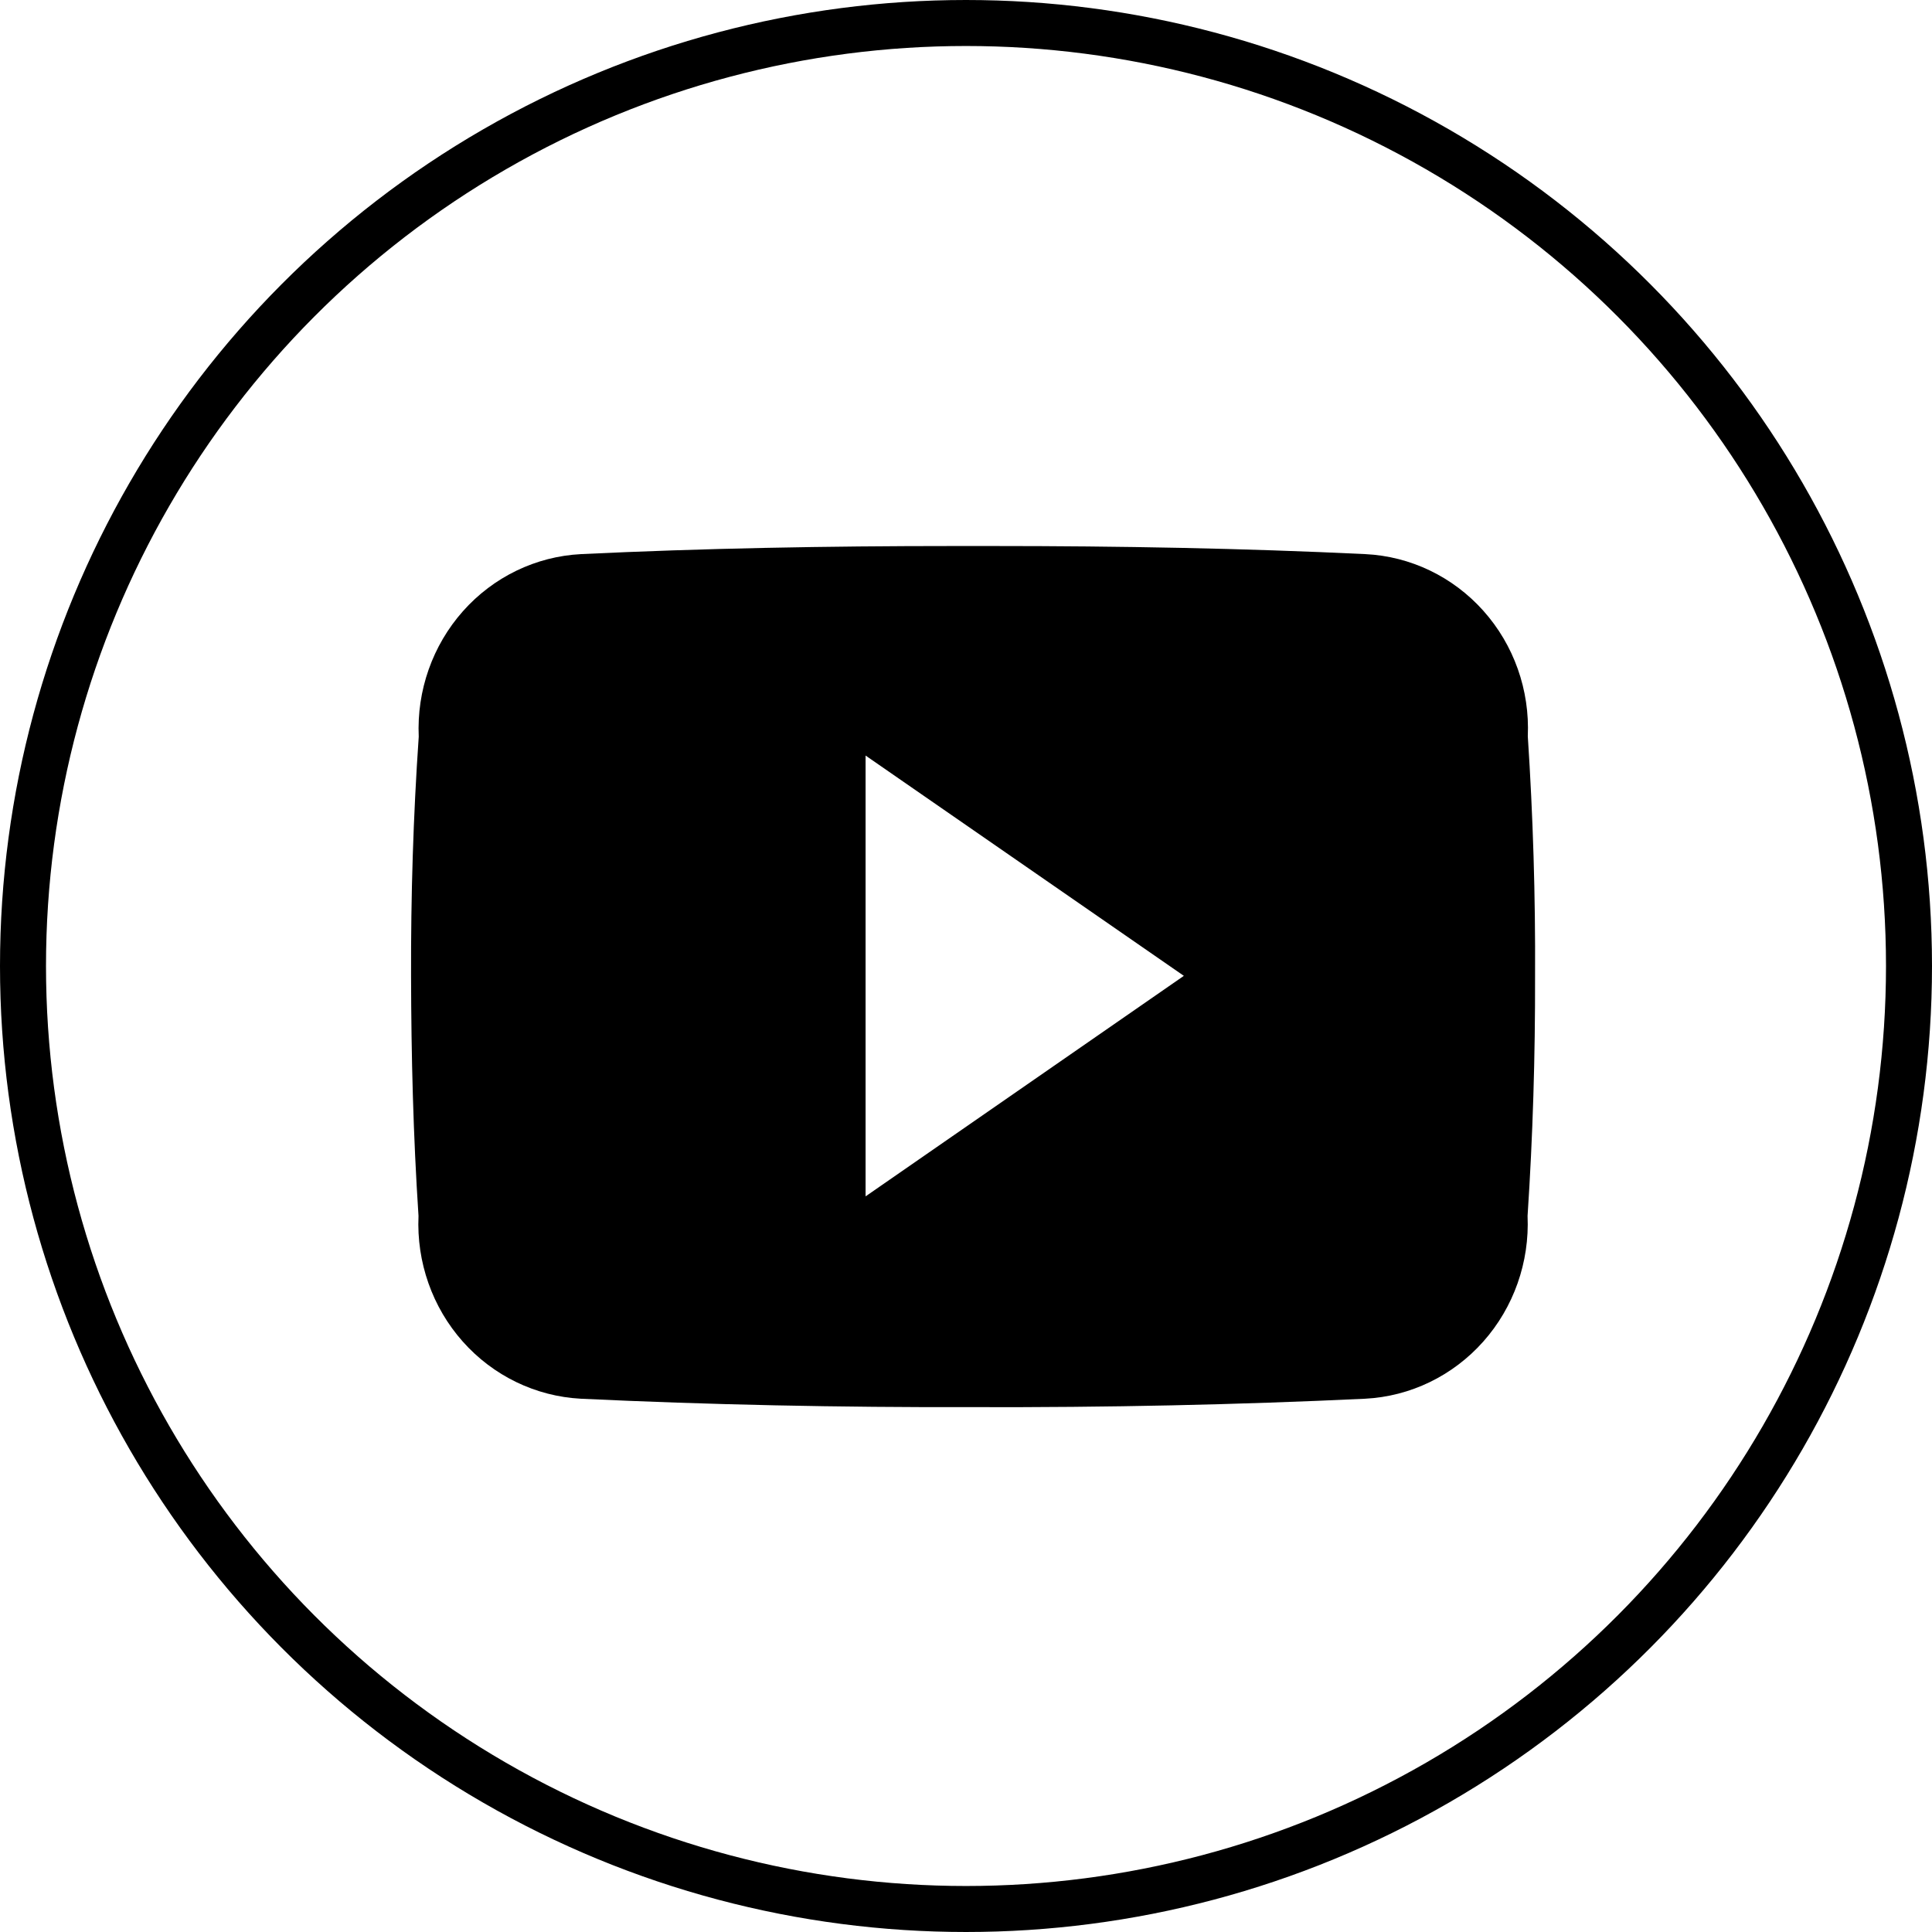 <svg width="42" height="42" viewBox="0 0 42 42" fill="none" xmlns="http://www.w3.org/2000/svg">
<circle cx="21" cy="21" r="20.5" stroke="black"/>
<g clip-path="url(#clip0_16_3726)">
<path d="M33.213 16.006C33.258 15.002 32.911 14.021 32.248 13.279C31.586 12.537 30.662 12.093 29.68 12.046C27.036 11.919 24.339 11.87 21.585 11.87H20.726C17.977 11.87 15.275 11.919 12.631 12.046C11.649 12.096 10.726 12.542 10.065 13.286C9.404 14.03 9.058 15.011 9.103 16.015C8.983 17.75 8.931 19.484 8.936 21.219C8.94 22.954 8.983 24.689 9.098 26.433C9.053 27.437 9.398 28.419 10.059 29.163C10.72 29.908 11.643 30.355 12.626 30.407C15.404 30.539 18.255 30.597 21.151 30.59C24.052 30.599 26.894 30.539 29.676 30.407C30.659 30.357 31.583 29.91 32.245 29.165C32.907 28.42 33.253 27.438 33.208 26.433C33.323 24.692 33.375 22.955 33.371 21.215C33.38 19.481 33.327 17.745 33.213 16.006ZM18.817 26.008V16.425L25.736 21.214L18.817 26.008Z" fill="black"/>
</g>
<defs>
<clipPath id="clip0_16_3726">
<rect width="24.436" height="18.729" fill="white" transform="translate(8.936 11.87)"/>
</clipPath>
</defs>
</svg>
